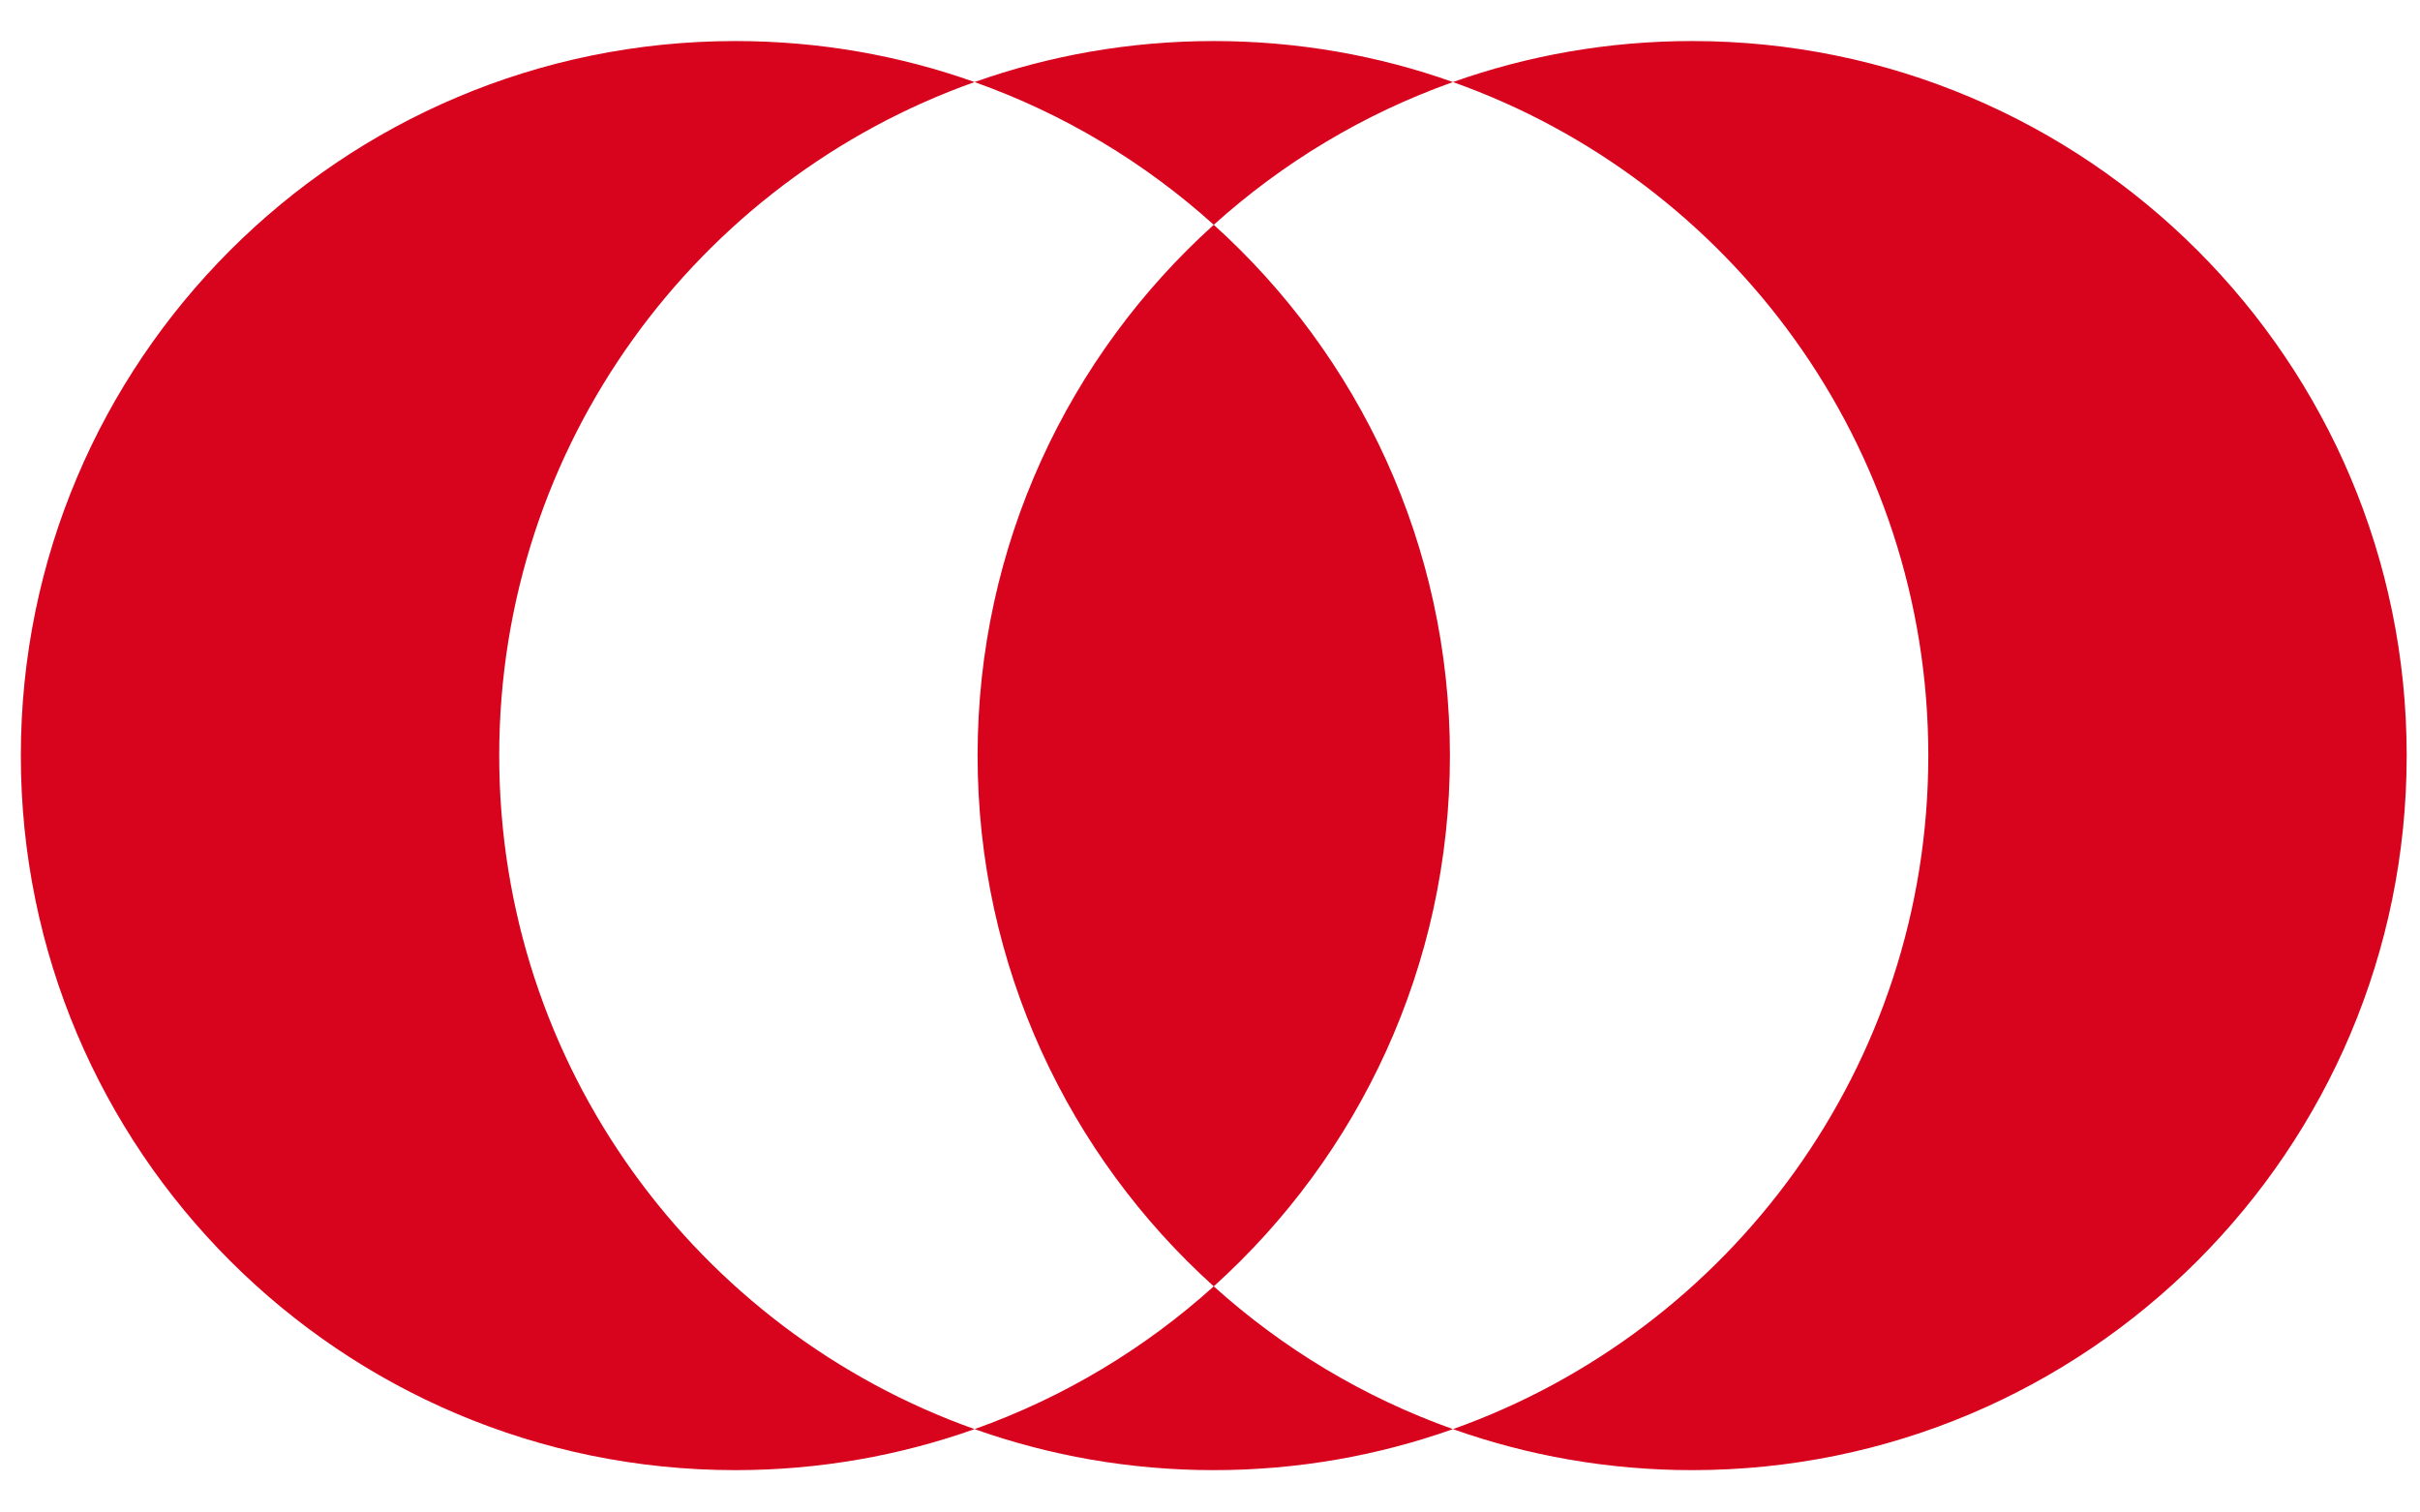 <?xml version="1.0" encoding="UTF-8"?>
<svg xmlns="http://www.w3.org/2000/svg" width="56" height="35" viewBox="0 0 56 35" fill="none">
  <path fill-rule="evenodd" clip-rule="evenodd" d="M28.087 29.767C31.443 26.741 33.552 22.359 33.552 17.485C33.552 12.61 31.443 8.228 28.087 5.202C29.682 3.764 31.558 2.632 33.622 1.899C40.032 4.175 44.622 10.294 44.622 17.485C44.622 24.675 40.032 30.794 33.622 33.071C31.558 32.337 29.682 31.205 28.087 29.767ZM22.552 33.071C16.142 30.794 11.552 24.675 11.552 17.485C11.552 10.294 16.142 4.175 22.552 1.899C24.617 2.632 26.493 3.764 28.087 5.202C24.732 8.228 22.622 12.61 22.622 17.485C22.622 22.359 24.732 26.741 28.087 29.767C26.493 31.205 24.617 32.337 22.552 33.071ZM22.552 33.071C24.283 33.685 26.146 34.02 28.087 34.02C30.029 34.02 31.892 33.685 33.622 33.071C35.353 33.685 37.216 34.02 39.157 34.02C48.289 34.02 55.692 26.617 55.692 17.485C55.692 8.353 48.289 0.95 39.157 0.95C37.216 0.95 35.353 1.284 33.622 1.899C31.892 1.284 30.029 0.95 28.087 0.95C26.146 0.95 24.283 1.284 22.552 1.899C20.822 1.284 18.959 0.95 17.017 0.95C7.885 0.95 0.482 8.353 0.482 17.485C0.482 26.617 7.885 34.02 17.017 34.02C18.959 34.02 20.822 33.685 22.552 33.071Z" fill="#D8031D"></path>
</svg>
